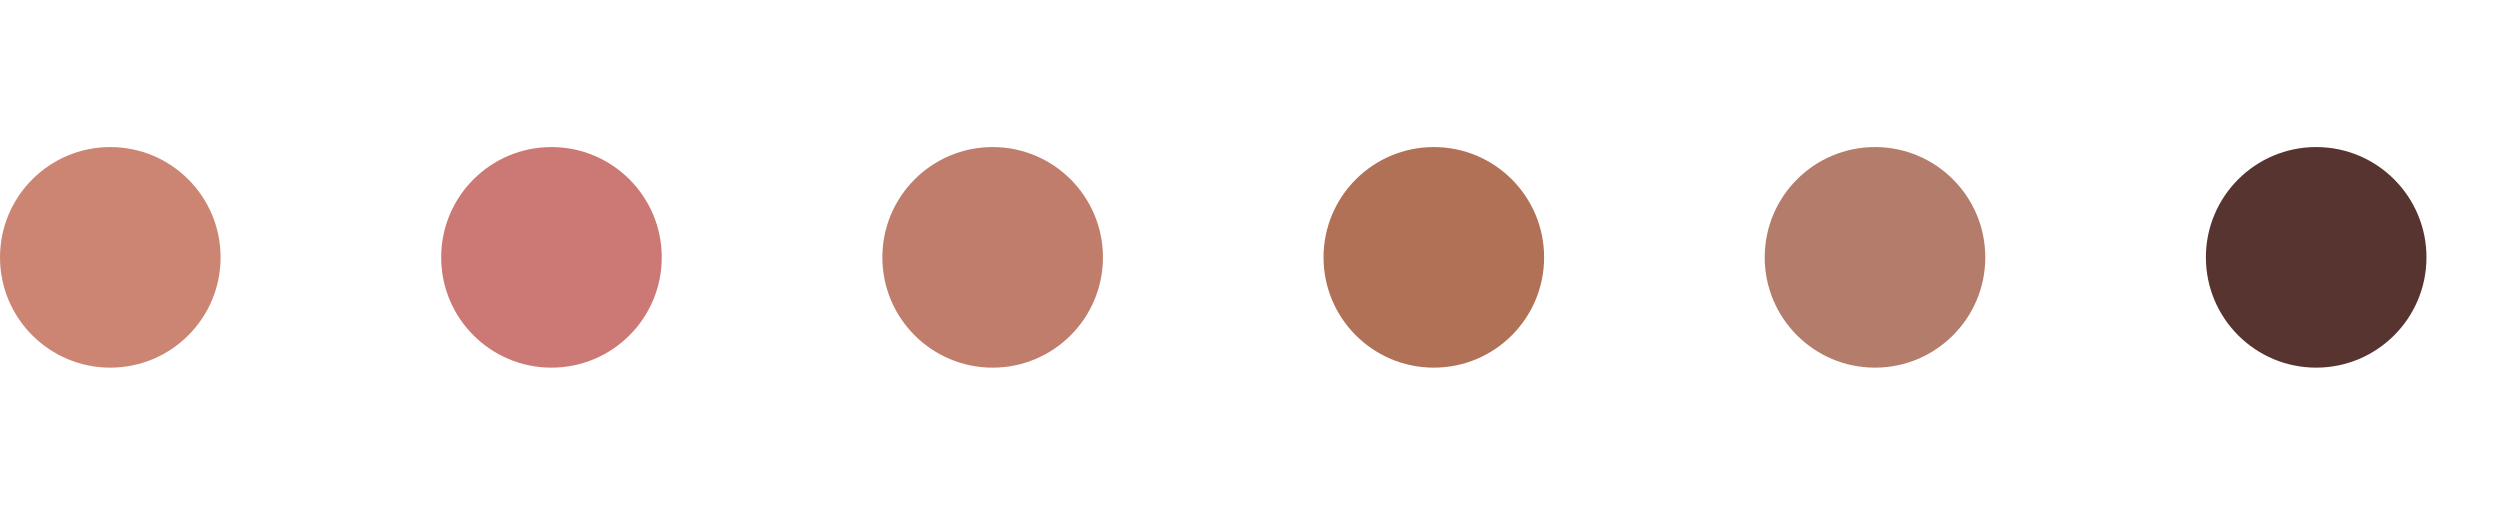 <svg xmlns="http://www.w3.org/2000/svg" width="340" height="70" viewBox="0 0 340 70" fill="none"><circle cx="15" cy="35" r="15" fill="#CB8572"></circle><circle cx="75" cy="35" r="15" fill="#CC7975"></circle><circle cx="135" cy="35" r="15" fill="#C07D6C"></circle><circle cx="195" cy="35" r="15" fill="#B17156"></circle><circle cx="255" cy="35" r="15" fill="#B47D6B"></circle><circle cx="315" cy="35" r="15" fill="#583431"></circle></svg>